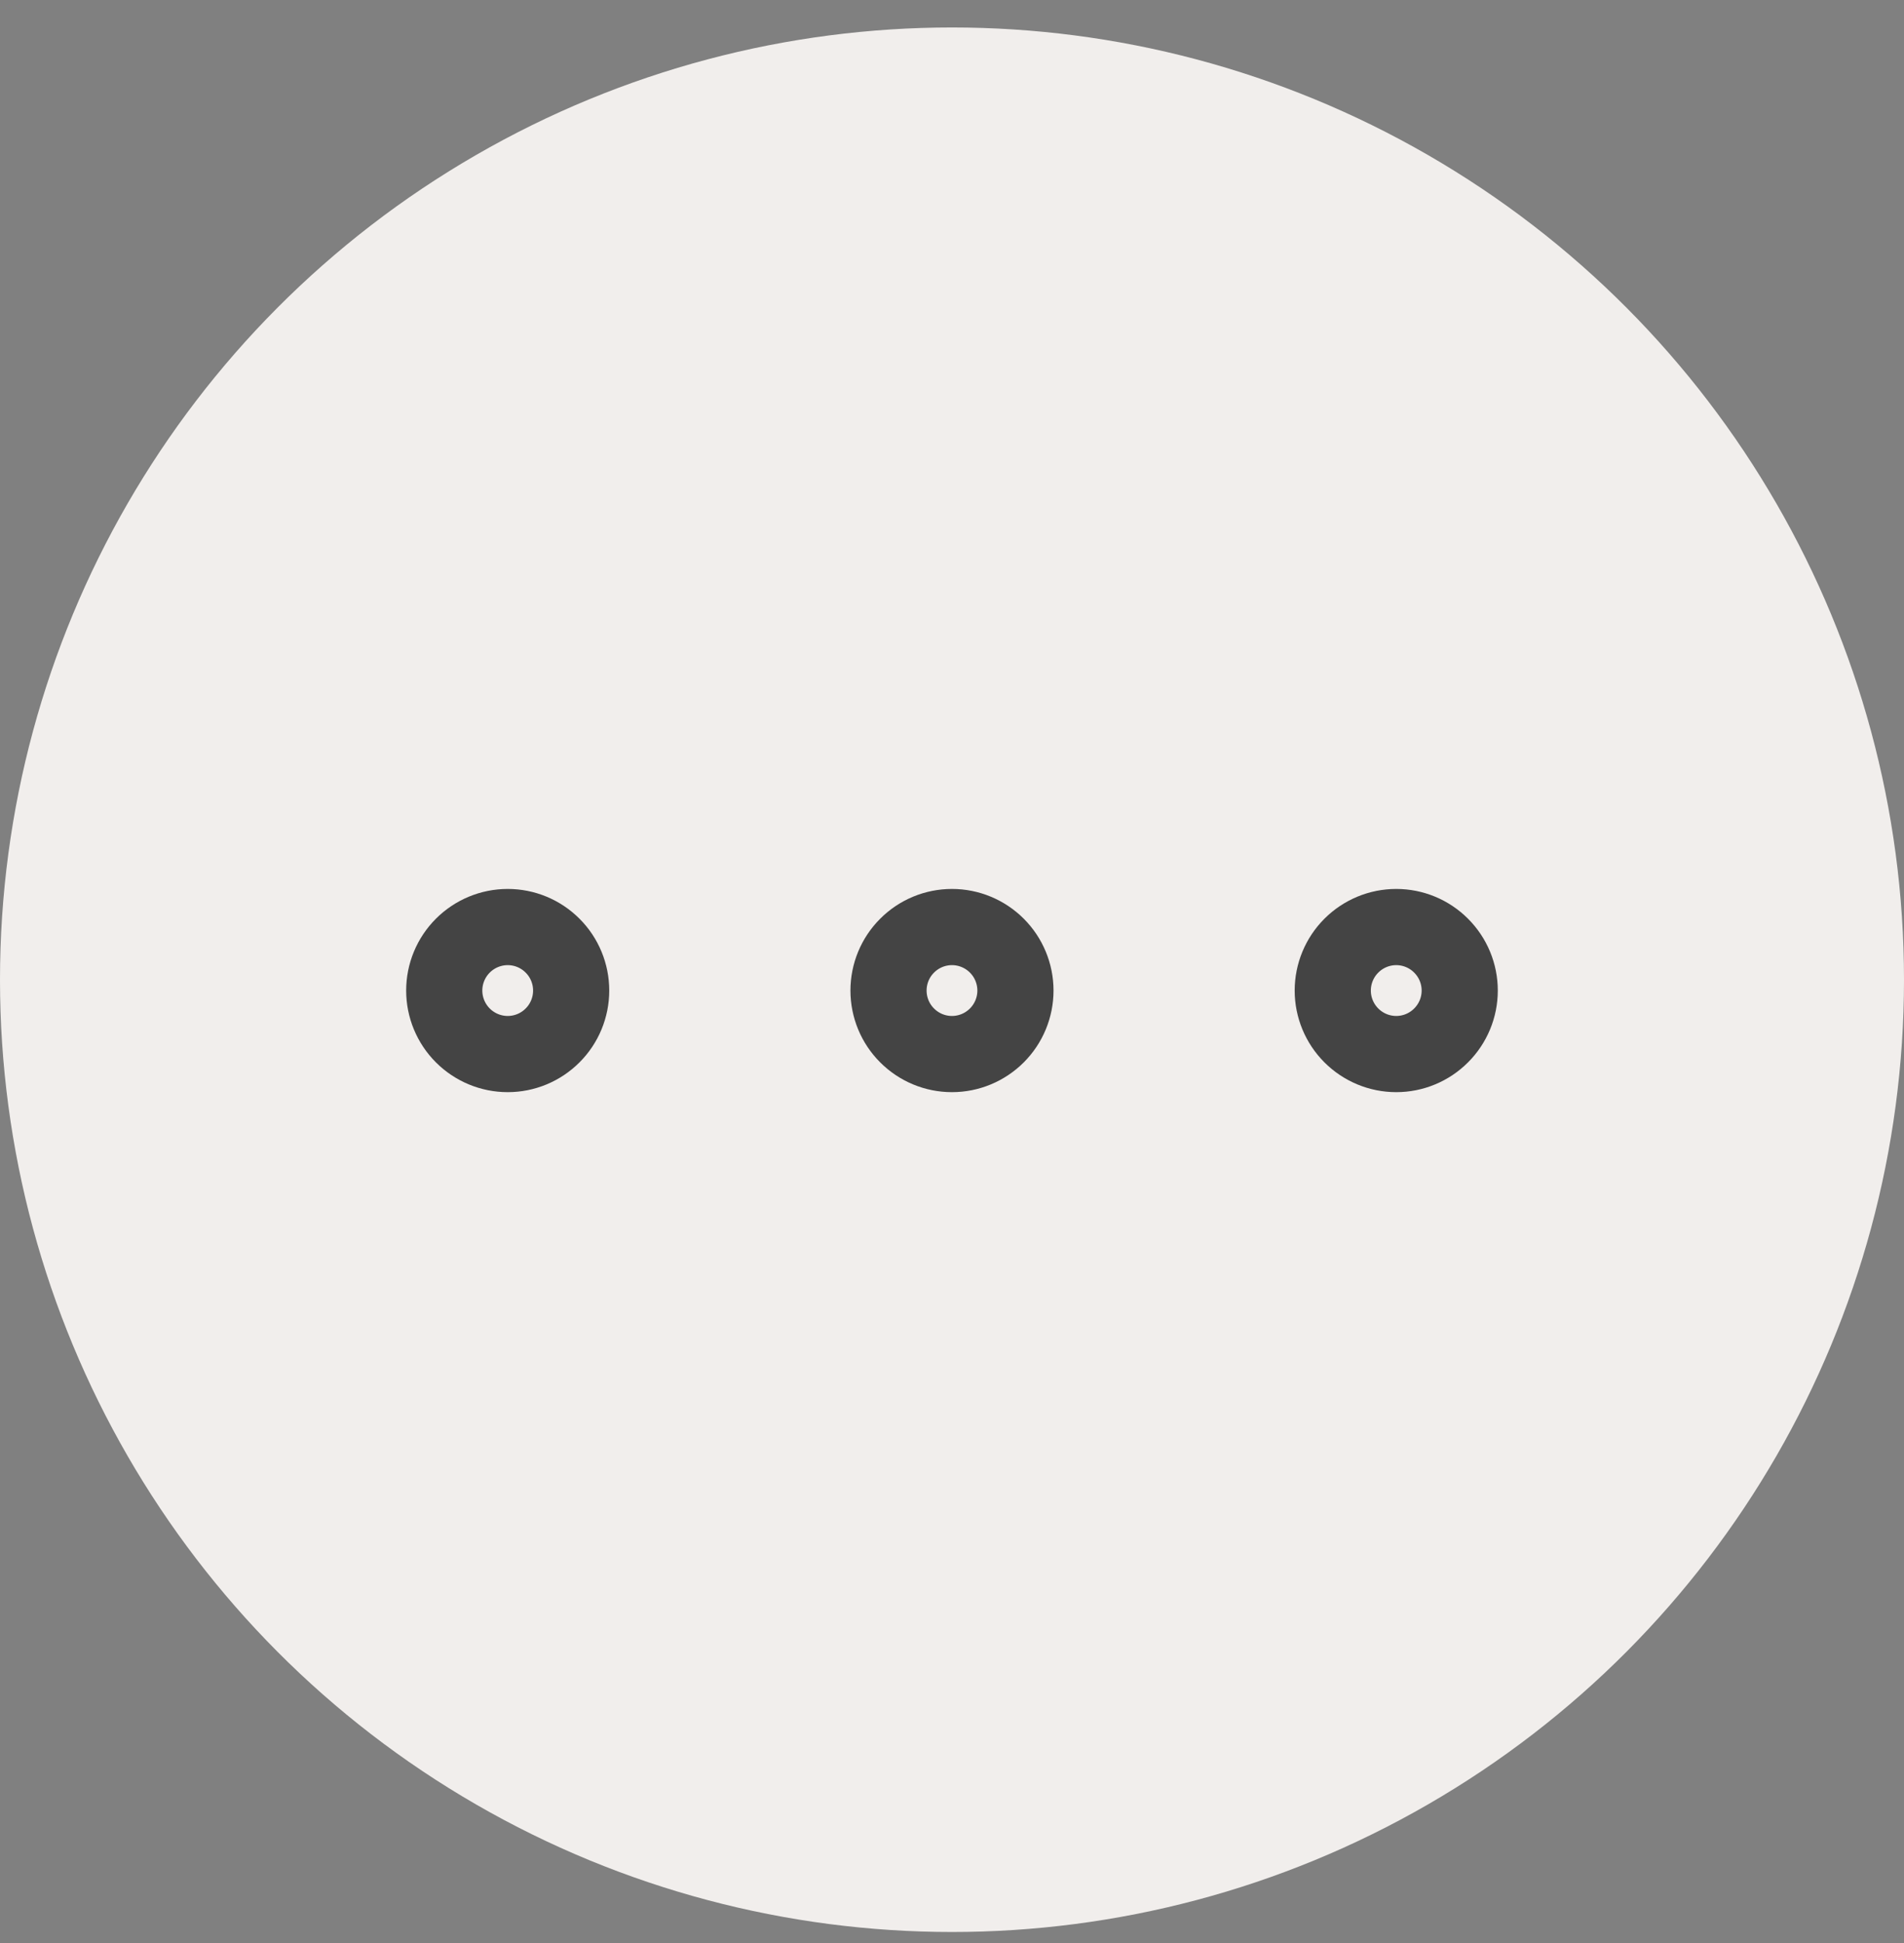 <svg width="50" height="51" viewBox="0 0 50 51" fill="none" xmlns="http://www.w3.org/2000/svg">
<rect x="0" y="0" width="50" height="51" fill="#808080" stroke="none"/>
<ellipse cx="25" cy="25.716" rx="25" ry="24.995" fill="#F1EEEC"/>
<path d="M11.666 26C11.666 26.442 11.842 26.866 12.154 27.178C12.467 27.491 12.891 27.667 13.333 27.667C13.775 27.667 14.199 27.491 14.511 27.178C14.824 26.866 14.999 26.442 14.999 26C14.999 25.558 14.824 25.134 14.511 24.822C14.199 24.509 13.775 24.333 13.333 24.333C12.891 24.333 12.467 24.509 12.154 24.822C11.842 25.134 11.666 25.558 11.666 26ZM23.333 26C23.333 26.442 23.508 26.866 23.821 27.178C24.133 27.491 24.557 27.667 24.999 27.667C25.441 27.667 25.865 27.491 26.178 27.178C26.49 26.866 26.666 26.442 26.666 26C26.666 25.558 26.49 25.134 26.178 24.822C25.865 24.509 25.441 24.333 24.999 24.333C24.557 24.333 24.133 24.509 23.821 24.822C23.508 25.134 23.333 25.558 23.333 26ZM34.999 26C34.999 26.442 35.175 26.866 35.487 27.178C35.8 27.491 36.224 27.667 36.666 27.667C37.108 27.667 37.532 27.491 37.844 27.178C38.157 26.866 38.333 26.442 38.333 26C38.333 25.558 38.157 25.134 37.844 24.822C37.532 24.509 37.108 24.333 36.666 24.333C36.224 24.333 35.8 24.509 35.487 24.822C35.175 25.134 34.999 25.558 34.999 26Z" stroke="#444444" stroke-width="2" stroke-linecap="round" stroke-linejoin="round"/>
</svg>
